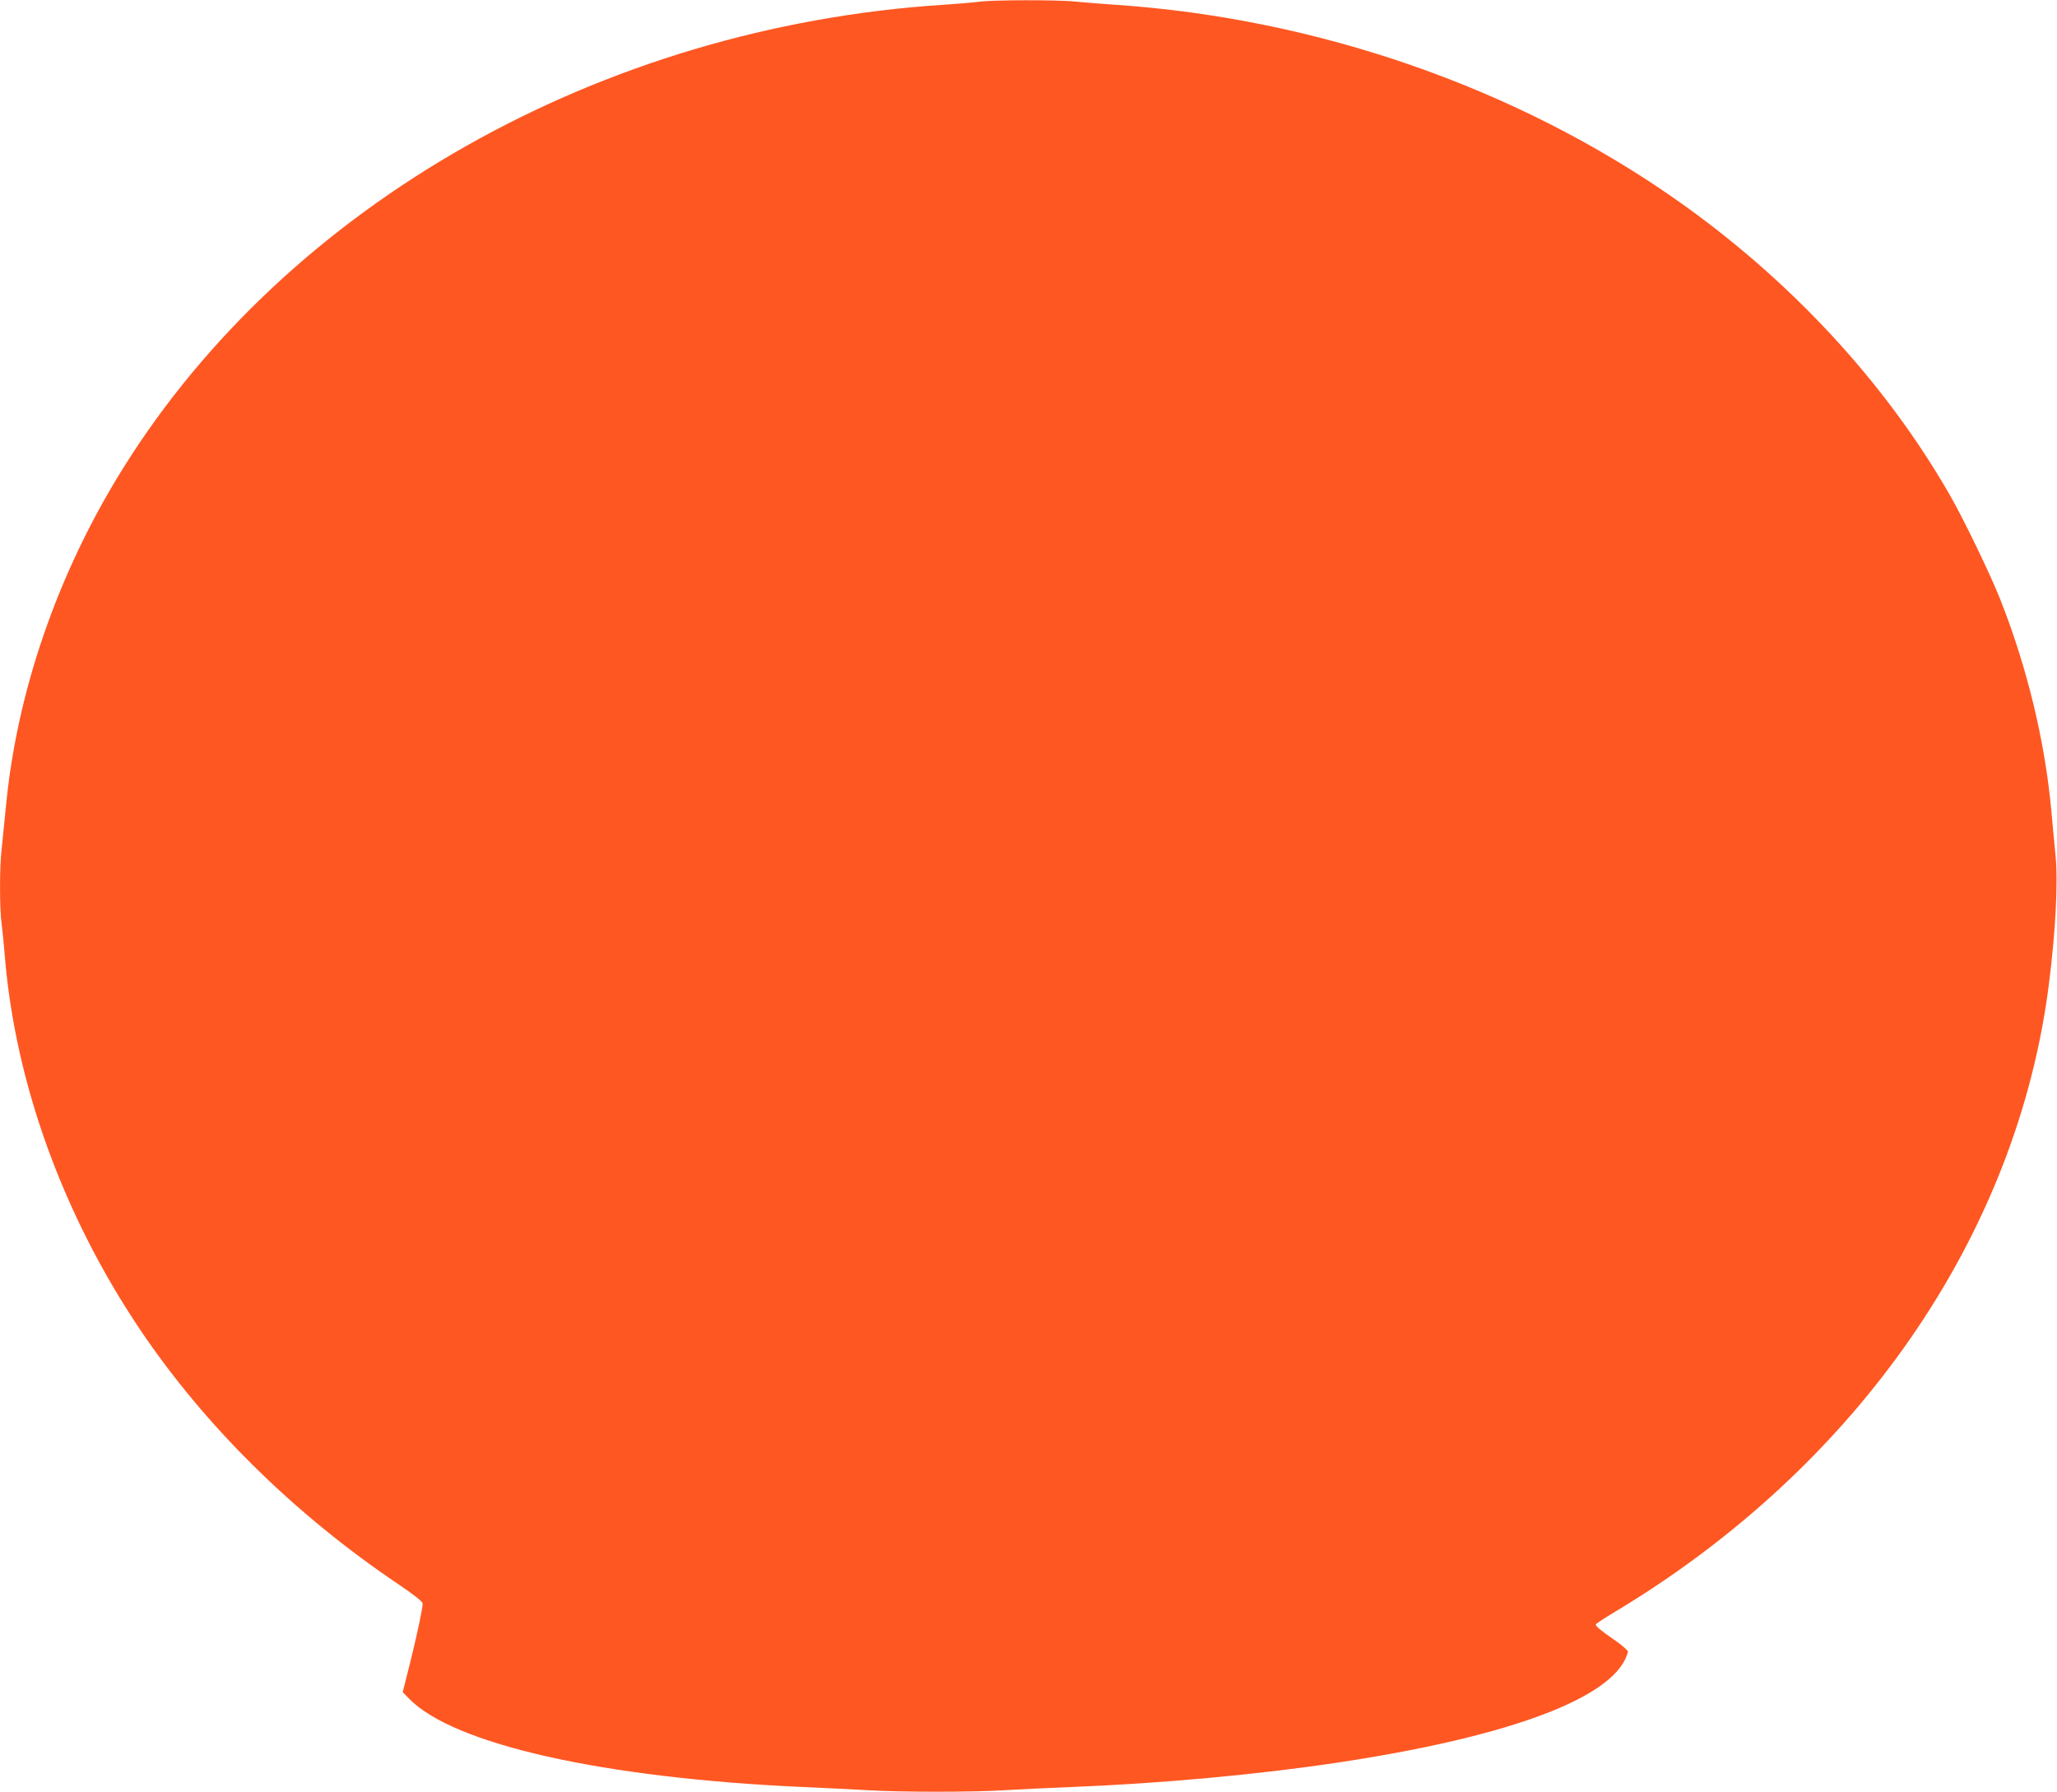 <?xml version="1.0" standalone="no"?>
<!DOCTYPE svg PUBLIC "-//W3C//DTD SVG 20010904//EN"
 "http://www.w3.org/TR/2001/REC-SVG-20010904/DTD/svg10.dtd">
<svg version="1.0" xmlns="http://www.w3.org/2000/svg"
 width="1280pt" height="1115pt" viewBox="0 0 1280 1115"
 preserveAspectRatio="xMidYMid meet">
<g transform="translate(0,1115) scale(0.1,-0.1)"
fill="#ff5722" stroke="none">
<path d="M6090 11139 c-30 -4 -131 -13 -225 -19 -2126 -139 -4072 -1239 -5098
-2882 -409 -655 -666 -1400 -732 -2126 -9 -92 -20 -203 -25 -248 -13 -103 -13
-375 0 -462 5 -37 14 -128 20 -202 65 -790 362 -1610 841 -2323 405 -602 960
-1149 1610 -1587 102 -69 149 -107 149 -119 0 -31 -37 -205 -82 -384 l-42
-167 40 -41 c277 -284 1205 -493 2444 -549 135 -6 317 -15 405 -20 208 -13
669 -13 860 0 83 5 272 14 420 20 552 22 1151 77 1645 151 1019 153 1658 380
1790 638 11 22 20 46 20 54 0 7 -35 37 -77 67 -85 58 -123 89 -123 101 0 4 51
38 113 75 1515 907 2510 2346 2707 3913 42 331 57 635 41 796 -6 61 -18 186
-26 278 -40 436 -151 896 -320 1322 -59 149 -230 504 -315 650 -403 701 -998
1342 -1708 1838 -991 693 -2226 1122 -3477 1207 -88 6 -201 15 -252 20 -107
12 -523 11 -603 -1z"/>
</g>
</svg>
